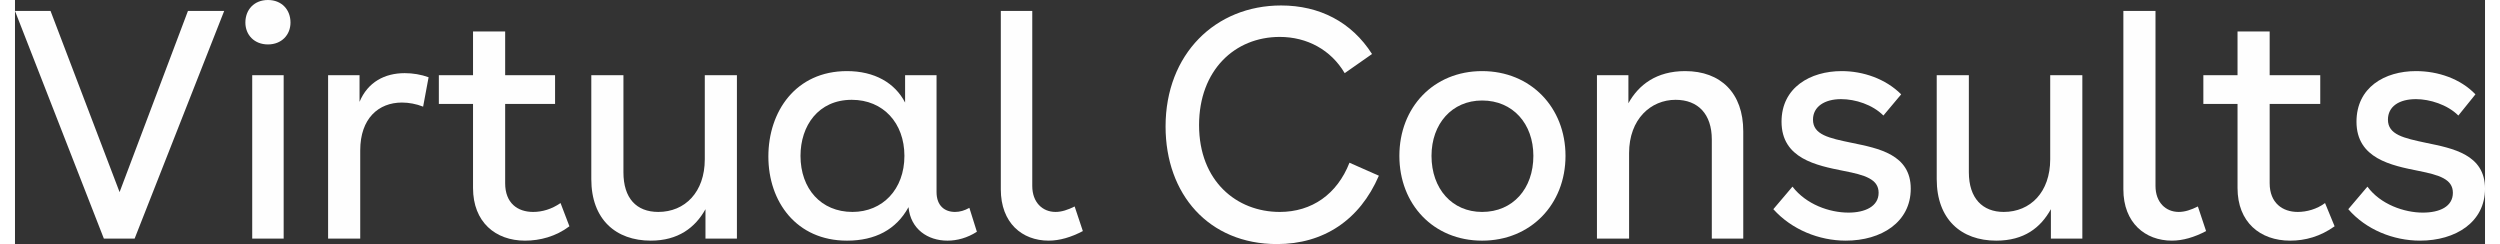 <?xml version="1.0" encoding="UTF-8"?>
<!DOCTYPE svg PUBLIC "-//W3C//DTD SVG 1.1//EN" "http://www.w3.org/Graphics/SVG/1.1/DTD/svg11.dtd">
<!-- Creator: CorelDRAW 2021.5 -->
<svg xmlns="http://www.w3.org/2000/svg" xml:space="preserve" width="379px" height="37px" version="1.1" shape-rendering="geometricPrecision" text-rendering="geometricPrecision" image-rendering="optimizeQuality" fill-rule="evenodd" clip-rule="evenodd"
viewBox="0 0 3613000 357000"
 xmlns:xlink="http://www.w3.org/1999/xlink"
 xmlns:xodm="http://www.corel.com/coreldraw/odm/2003">
 <rect x="0" y="0" width="3613000" height="357000" fill="#333333" stroke="none"/>
 <g id="Layer_x0020_1">
  <polygon fill="#FEFEFE" fill-rule="nonzero" points="253000,16000 153000,281000 52000,16000 0,16000 130000,349000 175000,349000 306000,16000 "/>
  <path id="_1" fill="#FEFEFE" fill-rule="nonzero" d="M370000 0c-20000,0 -33000,14000 -33000,33000 0,18000 13000,32000 33000,32000 20000,0 33000,-14000 33000,-32000 0,-19000 -13000,-33000 -33000,-33000zm-23000 349000l46000 0 0 -239000 -46000 0 0 239000z"/>
  <path id="_2" fill="#FEFEFE" fill-rule="nonzero" d="M458000 110000l0 239000 47000 0 0 -129000c0,-47000 27000,-70000 61000,-70000 10000,0 21000,2000 31000,6000l8000 -43000c-11000,-4000 -23000,-6000 -35000,-6000 -29000,0 -54000,13000 -66000,42000l0 -39000 -46000 0z"/>
  <path id="_3" fill="#FEFEFE" fill-rule="nonzero" d="M620000 110000l0 42000 50000 0 0 123000c0,50000 33000,77000 76000,77000 22000,0 45000,-6000 65000,-21000l-13000 -34000c-13000,9000 -27000,13000 -40000,13000 -23000,0 -41000,-13000 -41000,-42000l0 -116000 73000 0 0 -42000 -73000 0 0 -64000 -47000 0 0 64000 -50000 0z"/>
  <path id="_4" fill="#FEFEFE" fill-rule="nonzero" d="M1056000 110000l-47000 0 0 123000c0,48000 -29000,77000 -68000,77000 -32000,0 -51000,-20000 -51000,-58000l0 -142000 -47000 0 0 152000c0,59000 36000,90000 87000,90000 40000,0 65000,-19000 80000,-46000l0 43000 46000 0 0 -239000z"/>
  <path id="_5" fill="#FEFEFE" fill-rule="nonzero" d="M1348000 281000l0 -171000 -46000 0 0 40000c-15000,-29000 -45000,-46000 -85000,-46000 -75000,0 -115000,59000 -115000,125000 0,66000 41000,123000 115000,123000 41000,0 72000,-16000 90000,-49000 3000,32000 28000,49000 57000,49000 14000,0 29000,-4000 43000,-13000l-11000 -35000c-7000,4000 -14000,6000 -21000,6000 -15000,0 -27000,-9000 -27000,-29000zm-199000 -53000c0,-44000 26000,-82000 75000,-82000 46000,0 77000,34000 77000,82000 0,49000 -32000,82000 -76000,82000 -46000,0 -76000,-34000 -76000,-82000z"/>
  <path id="_6" fill="#FEFEFE" fill-rule="nonzero" d="M1562000 338000l-12000 -36000c-10000,5000 -19000,8000 -28000,8000 -19000,0 -34000,-14000 -34000,-38000l0 -256000 -46000 0 0 261000c0,49000 31000,75000 70000,75000 16000,0 33000,-5000 50000,-14000z"/>
  <path id="_7" fill="#FEFEFE" fill-rule="nonzero" d="M1850000 310000c-63000,0 -118000,-45000 -118000,-127000 0,-80000 52000,-129000 118000,-129000 40000,0 75000,19000 95000,53000l40000 -28000c-30000,-47000 -77000,-71000 -133000,-71000 -96000,0 -169000,71000 -169000,177000 0,99000 63000,172000 163000,172000 68000,0 121000,-35000 149000,-100000l-43000 -19000c-18000,46000 -55000,72000 -102000,72000z"/>
  <path id="_8" fill="#FEFEFE" fill-rule="nonzero" d="M2146000 104000c-71000,0 -121000,53000 -121000,124000 0,71000 50000,124000 121000,124000 71000,0 122000,-53000 122000,-124000 0,-71000 -51000,-124000 -122000,-124000zm-74000 124000c0,-47000 30000,-81000 74000,-81000 45000,0 75000,34000 75000,81000 0,48000 -30000,82000 -75000,82000 -44000,0 -74000,-34000 -74000,-82000z"/>
  <path id="_9" fill="#FEFEFE" fill-rule="nonzero" d="M2314000 110000l0 239000 47000 0 0 -125000c0,-50000 32000,-78000 68000,-78000 33000,0 53000,21000 53000,58000l0 145000 46000 0 0 -157000c0,-56000 -33000,-88000 -85000,-88000 -42000,0 -68000,20000 -83000,47000l0 -41000 -46000 0z"/>
  <path id="_10" fill="#FEFEFE" fill-rule="nonzero" d="M2733000 169000l26000 -31000c-23000,-23000 -56000,-34000 -87000,-34000 -46000,0 -88000,24000 -88000,74000 0,54000 51000,64000 91000,72000 31000,6000 51000,12000 51000,32000 0,20000 -20000,29000 -44000,29000 -28000,0 -62000,-12000 -82000,-38000l-28000 33000c27000,30000 67000,46000 106000,46000 52000,0 95000,-27000 95000,-76000 0,-50000 -47000,-59000 -86000,-67000 -34000,-7000 -57000,-12000 -57000,-34000 0,-19000 17000,-30000 41000,-30000 21000,0 46000,8000 62000,24000z"/>
  <path id="_11" fill="#FEFEFE" fill-rule="nonzero" d="M3024000 110000l-47000 0 0 123000c0,48000 -29000,77000 -68000,77000 -31000,0 -51000,-20000 -51000,-58000l0 -142000 -47000 0 0 152000c0,59000 36000,90000 87000,90000 41000,0 65000,-19000 80000,-46000l0 43000 46000 0 0 -239000z"/>
  <path id="_12" fill="#FEFEFE" fill-rule="nonzero" d="M3205000 338000l-12000 -36000c-10000,5000 -19000,8000 -28000,8000 -19000,0 -34000,-14000 -34000,-38000l0 -256000 -47000 0 0 261000c0,49000 32000,75000 71000,75000 16000,0 33000,-5000 50000,-14000z"/>
  <path id="_13" fill="#FEFEFE" fill-rule="nonzero" d="M3201000 110000l0 42000 50000 0 0 123000c0,50000 33000,77000 77000,77000 22000,0 44000,-6000 65000,-21000l-14000 -34000c-12000,9000 -27000,13000 -40000,13000 -22000,0 -41000,-13000 -41000,-42000l0 -116000 74000 0 0 -42000 -74000 0 0 -64000 -47000 0 0 64000 -50000 0z"/>
  <path id="_14" fill="#FEFEFE" fill-rule="nonzero" d="M3574000 169000l25000 -31000c-22000,-23000 -55000,-34000 -87000,-34000 -46000,0 -87000,24000 -87000,74000 0,54000 51000,64000 91000,72000 30000,6000 50000,12000 50000,32000 0,20000 -19000,29000 -44000,29000 -27000,0 -62000,-12000 -81000,-38000l-28000 33000c26000,30000 66000,46000 105000,46000 52000,0 95000,-27000 95000,-76000 0,-50000 -47000,-59000 -86000,-67000 -33000,-7000 -56000,-12000 -56000,-34000 0,-19000 16000,-30000 41000,-30000 20000,0 46000,8000 62000,24000z"/>
 </g>
</svg>
